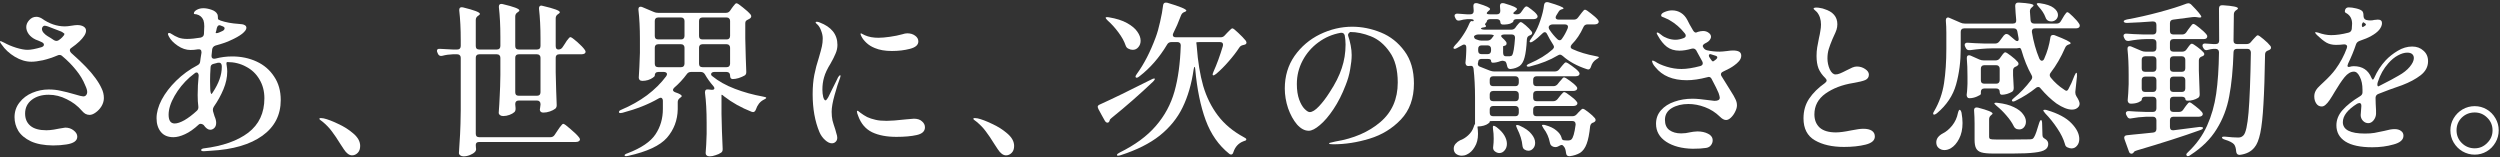 <svg width="1177" height="74" viewBox="0 0 1177 74" fill="none" xmlns="http://www.w3.org/2000/svg">
<rect x="0" y="0" width="1177" height="74" fill="#333333" stroke="none"/>
<path d="M44.861 36.679C46.157 38.441 47.141 40.074 47.815 41.577C48.541 43.028 48.904 44.557 48.904 46.164C48.904 47.46 48.541 48.73 47.815 49.974C47.09 51.166 46.182 52.151 45.094 52.928C44.057 53.705 43.072 54.094 42.139 54.094C41.466 54.094 40.792 53.913 40.118 53.55C39.496 53.135 38.952 52.643 38.485 52.073C36.568 49.844 34.209 48.056 31.41 46.708C28.663 45.309 25.838 44.609 22.936 44.609C19.67 44.609 17.001 45.412 14.928 47.019C12.854 48.626 11.818 50.777 11.818 53.472C11.818 55.908 12.647 57.826 14.306 59.225C15.964 60.625 18.478 61.325 21.847 61.325C22.832 61.325 23.998 61.221 25.346 61.014C26.694 60.755 27.523 60.599 27.834 60.547C29.492 60.236 30.451 60.081 30.71 60.081C32.266 60.081 33.587 60.521 34.676 61.403C35.816 62.284 36.386 63.268 36.386 64.357C36.386 66.275 34.676 67.493 31.255 68.011C29.337 68.322 27.238 68.478 24.957 68.478C20.707 68.426 17.234 67.778 14.539 66.534C11.844 65.238 9.874 63.605 8.63 61.636C7.438 59.614 6.842 57.463 6.842 55.183C6.842 52.539 7.619 50.233 9.174 48.263C10.729 46.242 12.751 44.713 15.239 43.676C17.727 42.639 20.292 42.121 22.936 42.121C24.957 42.121 26.849 42.328 28.611 42.743C30.425 43.106 32.577 43.65 35.064 44.376C37.293 45.05 38.667 45.386 39.185 45.386C39.755 45.386 40.196 45.205 40.507 44.842C40.87 44.428 41.051 43.909 41.051 43.287C41.051 42.51 40.74 41.473 40.118 40.177C39.133 37.689 37.682 35.279 35.764 32.947C33.846 30.562 31.695 28.385 29.311 26.416C28.948 26.053 28.508 25.872 27.989 25.872C27.678 25.872 27.367 25.949 27.056 26.105C24.724 27.09 22.443 27.841 20.215 28.36C18.038 28.826 16.223 29.059 14.772 29.059C12.181 29.059 9.589 28.282 6.997 26.727C4.406 25.172 2.332 23.254 0.777 20.974C0.259 20.352 0 19.911 0 19.652C0 19.444 0.13 19.341 0.389 19.341C0.492 19.341 0.7 19.444 1.011 19.652C1.374 19.807 1.71 19.963 2.021 20.118C3.576 20.999 5.416 21.777 7.542 22.451C9.719 23.125 11.533 23.461 12.984 23.461C14.539 23.461 16.716 23.047 19.515 22.217C20.292 21.958 20.681 21.57 20.681 21.051C20.681 20.585 20.37 20.196 19.748 19.885C18.66 19.367 17.675 18.952 16.794 18.641C15.446 18.019 14.357 17.164 13.528 16.075C12.751 14.987 12.362 13.873 12.362 12.732C12.362 11.592 12.828 10.503 13.761 9.467C14.694 8.43 15.809 7.912 17.105 7.912C17.934 7.912 18.789 8.171 19.67 8.689C23.143 11.177 26.771 12.421 30.555 12.421C31.332 12.421 32.343 12.318 33.587 12.11C34.831 11.903 35.764 11.799 36.386 11.799C37.578 11.799 38.563 12.032 39.341 12.499C40.118 12.965 40.507 13.613 40.507 14.443C40.507 15.168 40.222 15.972 39.651 16.853C39.081 17.734 38.33 18.615 37.397 19.496C36.36 20.481 35.064 21.518 33.509 22.606C33.095 22.865 32.888 23.202 32.888 23.617C32.888 24.187 33.276 24.783 34.054 25.405C39.03 29.811 42.632 33.569 44.861 36.679ZM22.392 17.008C23.48 17.63 24.465 18.252 25.346 18.874C25.761 19.133 26.175 19.263 26.59 19.263C26.901 19.263 27.238 19.159 27.601 18.952C28.223 18.537 28.767 18.097 29.233 17.63C29.959 16.905 30.322 16.36 30.322 15.998V15.92C30.322 15.816 30.14 15.661 29.777 15.453C29.466 15.194 29.13 14.987 28.767 14.831C28.456 14.728 27.238 14.261 25.113 13.432C23.039 12.551 21.692 12.11 21.07 12.11C20.655 12.11 20.318 12.292 20.059 12.654C19.852 12.965 19.748 13.276 19.748 13.587C19.748 14.261 20.033 14.909 20.603 15.531C21.173 16.153 21.77 16.645 22.392 17.008Z" fill="white"/>
<path d="M109.314 26.571C113.512 26.571 117.348 27.375 120.821 28.982C124.293 30.588 127.04 32.947 129.062 36.057C131.135 39.115 132.172 42.795 132.172 47.097C132.172 54.146 129.295 59.744 123.542 63.89C117.788 68.037 109.729 70.395 99.362 70.966L95.941 71.199C95.112 71.199 94.697 71.017 94.697 70.654C94.697 70.292 95.06 70.032 95.786 69.877C104.753 68.789 111.776 66.326 116.855 62.491C121.935 58.604 124.475 53.187 124.475 46.242C124.475 42.924 123.697 39.97 122.142 37.378C120.639 34.787 118.54 32.791 115.845 31.392C113.201 29.94 110.247 29.215 106.981 29.215C106.722 29.215 106.593 29.474 106.593 29.992L106.748 31.003C106.904 31.936 106.981 32.843 106.981 33.724C106.981 36.419 106.385 39.192 105.193 42.043C104.001 44.894 102.498 47.615 100.684 50.207C100.373 50.673 100.217 51.166 100.217 51.684C100.217 51.995 100.243 52.228 100.295 52.384L100.995 54.716C101.513 55.856 101.772 56.893 101.772 57.826C101.772 58.863 101.487 59.666 100.917 60.236C100.347 60.806 99.699 61.092 98.973 61.092C97.937 61.092 96.9 60.34 95.863 58.837C95.397 58.474 94.93 58.293 94.464 58.293C94.101 58.293 93.816 58.396 93.609 58.604C91.328 60.729 89.151 62.258 87.078 63.191C85.056 64.124 83.242 64.59 81.635 64.59C79.044 64.59 77.074 63.761 75.727 62.102C74.379 60.444 73.705 58.293 73.705 55.649C73.705 52.954 74.509 50.051 76.115 46.941C77.774 43.831 80.055 40.851 82.957 38C85.912 35.098 89.229 32.688 92.909 30.77C93.738 30.355 94.179 29.759 94.231 28.982L94.464 27.271L94.853 24.861V24.55C94.853 23.513 94.283 23.073 93.142 23.228C91.95 23.436 90.81 23.539 89.721 23.539C87.648 23.539 85.627 22.865 83.657 21.518C81.687 20.17 80.314 18.745 79.536 17.241C79.225 16.62 79.07 16.231 79.07 16.075C79.07 15.713 79.251 15.531 79.614 15.531C79.925 15.531 80.184 15.609 80.392 15.764C81.739 16.645 82.957 17.293 84.046 17.708C85.186 18.123 86.534 18.33 88.089 18.33C89.851 18.33 91.976 18.123 94.464 17.708C95.449 17.449 95.967 16.879 96.019 15.998C96.123 14.339 96.174 13.121 96.174 12.343C96.174 11.255 96.045 10.322 95.786 9.544C95.164 8.041 94.075 7.108 92.52 6.746C92.313 6.694 92.106 6.668 91.898 6.668C91.743 6.668 91.587 6.642 91.432 6.59C91.328 6.486 91.276 6.383 91.276 6.279C91.276 5.709 91.717 5.165 92.598 4.646C93.531 4.128 94.568 3.869 95.708 3.869C96.9 3.869 98.17 4.102 99.518 4.569C100.917 5.035 101.85 5.735 102.317 6.668C102.524 7.031 102.628 7.808 102.628 9C102.628 9.104 103.042 9.337 103.872 9.7C106.308 10.529 109.158 11.048 112.424 11.255C113.72 11.307 114.627 11.488 115.145 11.799C115.715 12.058 116 12.499 116 13.121C116 13.898 115.326 14.831 113.979 15.92C112.631 16.956 110.843 17.967 108.614 18.952C107.111 19.73 104.727 20.559 101.461 21.44C100.58 21.751 100.062 22.321 99.906 23.15L99.595 26.105V26.416C99.595 27.245 100.01 27.66 100.839 27.66C101.098 27.66 101.306 27.634 101.461 27.582C104.001 26.908 106.619 26.571 109.314 26.571ZM101.539 15.376C101.539 15.531 101.643 15.609 101.85 15.609C102.265 15.609 102.705 15.505 103.172 15.298C104.105 14.883 104.675 14.624 104.882 14.52C105.452 14.209 105.737 13.795 105.737 13.276C105.737 12.914 105.401 12.603 104.727 12.343L104.105 12.11C103.794 11.955 103.535 11.877 103.327 11.877C102.757 11.877 102.342 12.318 102.083 13.199C101.928 14.08 101.746 14.805 101.539 15.376ZM104.416 31.003C104.312 29.863 103.716 29.37 102.628 29.526C101.384 29.837 100.684 30.018 100.528 30.07C99.595 30.277 99.129 30.848 99.129 31.78C98.973 33.957 98.896 36.083 98.896 38.156C98.896 39.763 98.921 40.955 98.973 41.732C98.973 42.458 99.051 43.106 99.207 43.676C99.414 44.194 99.569 44.376 99.673 44.22L100.217 43.443C103.016 39.192 104.416 35.253 104.416 31.625V31.003ZM82.257 58.137C83.45 58.137 84.979 57.619 86.845 56.582C88.711 55.494 90.628 54.042 92.598 52.228C93.22 51.71 93.479 51.01 93.376 50.129C93.168 48.626 93.064 46.838 93.064 44.764C93.064 41.654 93.22 38.622 93.531 35.668V35.512C93.531 35.098 93.427 34.761 93.22 34.502C93.064 34.242 92.857 34.113 92.598 34.113C92.235 34.113 91.924 34.242 91.665 34.502C90.888 35.072 90.11 35.694 89.333 36.368C86.43 38.959 84.046 41.888 82.18 45.153C80.314 48.419 79.381 51.373 79.381 54.016C79.381 56.764 80.34 58.137 82.257 58.137Z" fill="white"/>
<path d="M160.239 67.778C158.736 65.342 157.388 63.346 156.196 61.791C155.004 60.184 153.553 58.681 151.842 57.282C151.583 57.075 151.272 56.841 150.909 56.582C150.546 56.323 150.365 56.116 150.365 55.96C150.365 55.701 150.572 55.571 150.987 55.571C151.194 55.571 151.661 55.623 152.386 55.727C154.2 56.142 156.455 56.997 159.15 58.293C161.898 59.536 164.308 61.066 166.381 62.88C168.506 64.694 169.569 66.638 169.569 68.711C169.569 70.11 169.18 71.199 168.402 71.976C167.625 72.754 166.744 73.142 165.759 73.142C164.411 73.142 163.116 72.184 161.872 70.266L160.239 67.778Z" fill="white"/>
<path d="M259.135 64.59C259.964 64.59 260.612 64.253 261.078 63.579L262.478 61.48C262.789 61.066 263.126 60.573 263.488 60.003C263.903 59.433 264.24 59.018 264.499 58.759C264.758 58.448 264.992 58.293 265.199 58.293C265.614 58.293 266.754 59.122 268.62 60.781C270.538 62.387 271.885 63.709 272.663 64.746C272.922 65.109 273.051 65.419 273.051 65.679C273.051 65.938 272.896 66.197 272.585 66.456C272.222 66.715 271.73 66.845 271.108 66.845H225.625C224.537 66.845 223.992 67.311 223.992 68.244C224.044 68.607 224.07 69.022 224.07 69.488L224.148 70.188C224.148 70.706 223.966 71.147 223.604 71.51C223.085 72.08 222.308 72.572 221.271 72.987C220.235 73.402 219.224 73.609 218.239 73.609C217.617 73.609 217.099 73.453 216.684 73.142C216.269 72.832 216.062 72.469 216.062 72.054C216.269 68.996 216.451 66.041 216.606 63.191C216.762 60.288 216.865 56.504 216.917 51.84V27.193C216.917 26.675 216.762 26.286 216.451 26.027C216.192 25.716 215.803 25.561 215.285 25.561H213.185C211.475 25.612 209.842 25.846 208.287 26.26C208.132 26.312 207.924 26.338 207.665 26.338C206.991 26.338 206.499 26.001 206.188 25.327L205.955 24.783C205.799 24.472 205.722 24.187 205.722 23.928C205.722 23.202 206.214 22.891 207.199 22.995C208.546 23.099 210.516 23.202 213.108 23.306H215.285C215.803 23.306 216.192 23.176 216.451 22.917C216.762 22.606 216.917 22.192 216.917 21.673V18.874C216.917 13.691 216.684 9.052 216.218 4.957V4.646C216.218 3.817 216.606 3.402 217.384 3.402C217.643 3.402 217.85 3.428 218.006 3.48C223.293 4.776 225.936 5.787 225.936 6.512C225.936 6.771 225.729 7.031 225.314 7.29L225.081 7.445C224.355 7.912 223.992 8.56 223.992 9.389V21.673C223.992 22.192 224.122 22.606 224.381 22.917C224.692 23.176 225.107 23.306 225.625 23.306H233.944C234.462 23.306 234.851 23.176 235.11 22.917C235.421 22.606 235.577 22.192 235.577 21.673V17.319C235.577 12.136 235.344 7.497 234.877 3.402V3.091C234.877 2.262 235.266 1.847 236.043 1.847C236.302 1.847 236.51 1.873 236.665 1.925C241.9 3.169 244.518 4.154 244.518 4.88C244.518 5.139 244.311 5.398 243.896 5.657L243.663 5.813C242.937 6.279 242.574 6.927 242.574 7.756V21.673C242.574 22.192 242.704 22.606 242.963 22.917C243.274 23.176 243.689 23.306 244.207 23.306H252.837C253.355 23.306 253.744 23.176 254.003 22.917C254.314 22.606 254.47 22.192 254.47 21.673V18.174C254.47 12.94 254.236 8.275 253.77 4.18V3.869C253.77 3.506 253.848 3.221 254.003 3.014C254.21 2.754 254.496 2.625 254.858 2.625C255.014 2.625 255.247 2.677 255.558 2.78C260.897 4.024 263.566 5.009 263.566 5.735C263.566 5.994 263.359 6.253 262.944 6.512L262.711 6.668C261.985 7.134 261.622 7.782 261.622 8.611V21.673C261.622 22.192 261.726 22.606 261.933 22.917C262.193 23.176 262.504 23.306 262.866 23.306C263.696 23.306 264.344 22.969 264.81 22.295L266.054 20.429C266.21 20.17 266.469 19.755 266.832 19.185C267.246 18.615 267.583 18.2 267.842 17.941C268.101 17.63 268.335 17.475 268.542 17.475C268.957 17.475 270.019 18.226 271.73 19.73C273.44 21.233 274.632 22.477 275.306 23.461C275.565 23.824 275.695 24.135 275.695 24.394C275.695 24.654 275.565 24.913 275.306 25.172C274.891 25.431 274.373 25.561 273.751 25.561H263.255C262.737 25.561 262.322 25.716 262.011 26.027C261.752 26.286 261.622 26.675 261.622 27.193V33.957C261.778 40.696 261.933 45.775 262.089 49.196V49.663C262.089 50.233 261.882 50.725 261.467 51.14C260.793 51.658 259.938 52.099 258.901 52.461C257.865 52.824 256.854 53.006 255.869 53.006C255.143 53.006 254.651 52.798 254.392 52.384C254.236 52.124 254.159 51.865 254.159 51.606C254.159 51.399 254.21 51.036 254.314 50.518L254.47 49.274V48.963C254.47 48.444 254.314 48.056 254.003 47.797C253.744 47.486 253.355 47.33 252.837 47.33H244.207C243.689 47.33 243.274 47.486 242.963 47.797C242.704 48.056 242.574 48.444 242.574 48.963V49.041C242.678 50.285 242.73 50.881 242.73 50.829V51.295C242.73 51.917 242.548 52.41 242.185 52.772C241.615 53.291 240.838 53.731 239.853 54.094C238.868 54.457 237.883 54.638 236.899 54.638C236.277 54.638 235.758 54.483 235.344 54.172C234.981 53.861 234.799 53.498 234.799 53.083C235.007 50.388 235.162 47.745 235.266 45.153C235.421 42.562 235.525 39.27 235.577 35.279V27.193C235.577 26.675 235.421 26.286 235.11 26.027C234.851 25.716 234.462 25.561 233.944 25.561H225.625C225.107 25.561 224.692 25.716 224.381 26.027C224.122 26.286 223.992 26.675 223.992 27.193V62.958C223.992 63.476 224.122 63.89 224.381 64.201C224.692 64.461 225.107 64.59 225.625 64.59H259.135ZM242.574 43.443C242.574 43.961 242.704 44.376 242.963 44.687C243.274 44.946 243.689 45.075 244.207 45.075H252.837C253.355 45.075 253.744 44.946 254.003 44.687C254.314 44.376 254.47 43.961 254.47 43.443V27.193C254.47 26.675 254.314 26.286 254.003 26.027C253.744 25.716 253.355 25.561 252.837 25.561H244.207C243.689 25.561 243.274 25.716 242.963 26.027C242.704 26.286 242.574 26.675 242.574 27.193V43.443Z" fill="white"/>
<path d="M341.781 6.046C342.61 6.046 343.258 5.709 343.724 5.035L344.58 3.791C344.735 3.584 344.968 3.273 345.279 2.858C345.642 2.392 345.927 2.055 346.135 1.847C346.342 1.64 346.549 1.536 346.757 1.536C347.171 1.536 348.156 2.184 349.711 3.48C351.318 4.724 352.536 5.838 353.365 6.823C353.573 7.082 353.676 7.368 353.676 7.679C353.676 8.093 353.443 8.456 352.977 8.767L352.277 9.156C351.81 9.363 351.447 9.596 351.188 9.855C350.981 10.115 350.877 10.477 350.877 10.944V18.097C351.033 25.042 351.188 30.226 351.344 33.646V34.035C351.344 34.761 351.059 35.279 350.489 35.59C349.763 36.005 348.856 36.394 347.767 36.756C346.731 37.067 345.798 37.223 344.968 37.223C344.606 37.223 344.295 37.093 344.035 36.834C343.828 36.523 343.724 36.108 343.724 35.59V35.512C343.724 34.994 343.569 34.605 343.258 34.346C342.999 34.035 342.61 33.88 342.092 33.88H336.261C335.794 33.88 335.431 33.983 335.172 34.191C334.913 34.398 334.783 34.631 334.783 34.89C334.783 35.305 334.991 35.642 335.405 35.901C338.256 38.233 341.781 40.203 345.979 41.81C350.178 43.417 354.583 44.635 359.196 45.464C360.233 45.62 360.751 45.827 360.751 46.086C360.7 46.242 360.544 46.397 360.285 46.553C360.078 46.708 359.792 46.864 359.43 47.019C357.771 47.9 356.579 49.429 355.853 51.606C355.542 52.384 355.102 52.772 354.531 52.772C354.376 52.772 354.143 52.721 353.832 52.617C348.96 50.699 344.657 48.289 340.926 45.386C340.355 44.868 339.993 44.609 339.837 44.609L339.682 44.687V53.628C339.785 59.122 339.967 64.564 340.226 69.955V70.344C340.226 71.069 339.967 71.588 339.448 71.898C338.774 72.365 337.919 72.754 336.883 73.065C335.898 73.427 334.965 73.609 334.084 73.609C333.462 73.609 332.995 73.453 332.684 73.142C332.373 72.883 332.218 72.52 332.218 72.054C332.425 69.722 332.581 66.715 332.684 63.035V57.748C332.684 52.306 332.425 47.615 331.907 43.676V43.443C331.907 42.406 332.451 41.965 333.539 42.121L334.861 42.276H335.328C335.639 42.276 335.872 42.225 336.027 42.121C336.235 41.965 336.338 41.784 336.338 41.577C336.338 41.214 336.157 40.851 335.794 40.488C334.187 38.622 332.892 36.808 331.907 35.046C331.44 34.268 330.792 33.88 329.963 33.88H325.298C324.469 33.88 323.821 34.217 323.354 34.89C321.644 37.223 319.674 39.348 317.446 41.266C317.031 41.68 316.824 42.043 316.824 42.354C316.824 42.562 316.927 42.769 317.135 42.976C317.342 43.184 317.601 43.339 317.912 43.443C319.934 44.117 320.944 44.713 320.944 45.231C320.944 45.49 320.711 45.749 320.245 46.008L320.167 46.086C319.441 46.604 319.078 47.252 319.078 48.03V51.451C318.975 56.582 317.29 61.04 314.025 64.823C310.759 68.555 304.669 71.406 295.754 73.376C295.236 73.479 294.899 73.531 294.743 73.531C294.38 73.531 294.147 73.427 294.043 73.22V73.142C294.043 72.78 294.536 72.443 295.521 72.132C301.896 69.696 306.25 66.741 308.582 63.268C310.915 59.796 312.081 55.805 312.081 51.295V47.408C312.081 46.993 311.977 46.656 311.77 46.397C311.615 46.138 311.381 46.008 311.07 46.008C310.863 46.008 310.552 46.112 310.137 46.319C305.421 49.066 299.745 51.321 293.11 53.083C292.592 53.187 292.255 53.239 292.1 53.239C291.685 53.239 291.452 53.109 291.4 52.85V52.695C291.4 52.28 291.815 51.917 292.644 51.606C297.05 49.74 301.041 47.486 304.617 44.842C308.194 42.147 311.2 39.166 313.636 35.901C313.895 35.486 314.025 35.15 314.025 34.89C314.025 34.579 313.895 34.346 313.636 34.191C313.377 33.983 313.04 33.88 312.625 33.88H309.904C309.386 33.88 308.971 34.035 308.66 34.346C308.401 34.605 308.271 34.994 308.271 35.512V35.59C308.271 35.849 307.96 36.186 307.338 36.601C306.768 37.016 306.017 37.378 305.084 37.689C304.203 37.949 303.321 38.078 302.44 38.078C301.87 38.078 301.429 37.923 301.118 37.612C300.859 37.301 300.73 36.938 300.73 36.523C300.937 33.672 301.118 29.811 301.274 24.939V18.33C301.274 13.251 301.041 8.689 300.574 4.646V4.335C300.574 3.558 300.911 3.169 301.585 3.169C301.896 3.169 302.155 3.221 302.362 3.325L307.883 5.657C308.453 5.916 309.101 6.046 309.826 6.046H341.781ZM320.633 18.563C321.152 18.563 321.54 18.434 321.799 18.174C322.11 17.863 322.266 17.449 322.266 16.931V9.855C322.266 9.337 322.11 8.948 321.799 8.689C321.54 8.378 321.152 8.223 320.633 8.223H309.904C309.386 8.223 308.971 8.378 308.66 8.689C308.401 8.948 308.271 9.337 308.271 9.855V16.931C308.271 17.449 308.401 17.863 308.66 18.174C308.971 18.434 309.386 18.563 309.904 18.563H320.633ZM342.092 18.563C342.61 18.563 342.999 18.434 343.258 18.174C343.569 17.863 343.724 17.449 343.724 16.931V9.855C343.724 9.337 343.569 8.948 343.258 8.689C342.999 8.378 342.61 8.223 342.092 8.223H330.741C330.222 8.223 329.808 8.378 329.497 8.689C329.237 8.948 329.108 9.337 329.108 9.855V16.931C329.108 17.449 329.237 17.863 329.497 18.174C329.808 18.434 330.222 18.563 330.741 18.563H342.092ZM322.266 22.451C322.266 21.932 322.11 21.544 321.799 21.285C321.54 20.974 321.152 20.818 320.633 20.818H309.904C309.386 20.818 308.971 20.974 308.66 21.285C308.401 21.544 308.271 21.932 308.271 22.451V29.992C308.271 30.511 308.401 30.925 308.66 31.236C308.971 31.495 309.386 31.625 309.904 31.625H320.633C321.152 31.625 321.54 31.495 321.799 31.236C322.11 30.925 322.266 30.511 322.266 29.992V22.451ZM330.741 20.818C330.222 20.818 329.808 20.974 329.497 21.285C329.237 21.544 329.108 21.932 329.108 22.451V29.992C329.108 30.511 329.237 30.925 329.497 31.236C329.808 31.495 330.222 31.625 330.741 31.625H342.092C342.61 31.625 342.999 31.495 343.258 31.236C343.569 30.925 343.724 30.511 343.724 29.992V22.451C343.724 21.932 343.569 21.544 343.258 21.285C342.999 20.974 342.61 20.818 342.092 20.818H330.741Z" fill="white"/>
<path d="M391.617 67.467C390.633 67.467 389.57 66.948 388.43 65.912C387.289 64.875 386.408 63.631 385.786 62.18C383.661 57.1 382.599 51.166 382.599 44.376C382.599 40.955 382.858 37.923 383.376 35.279C383.894 32.636 384.62 29.889 385.553 27.038C386.227 24.757 386.693 23.021 386.952 21.829C387.212 20.637 387.341 19.393 387.341 18.097C387.341 16.956 387.108 15.79 386.641 14.598C386.227 13.354 385.657 12.369 384.931 11.644C384.309 11.125 383.998 10.762 383.998 10.555C383.998 10.348 384.179 10.244 384.542 10.244C384.957 10.244 385.397 10.348 385.864 10.555C391.462 12.68 394.261 16.205 394.261 21.129C394.261 22.528 393.976 23.876 393.406 25.172C392.887 26.468 392.11 28.023 391.073 29.837C389.518 32.325 388.482 34.528 387.963 36.445C387.445 38.208 387.186 40.125 387.186 42.199C387.186 43.443 387.315 44.609 387.574 45.697C387.885 46.734 388.248 47.252 388.663 47.252C388.818 47.252 388.974 47.149 389.129 46.941C389.337 46.734 389.492 46.527 389.596 46.319C389.751 46.06 389.881 45.853 389.985 45.697C390.555 44.609 391.151 43.391 391.773 42.043C392.447 40.696 393.043 39.503 393.561 38.467L394.572 36.368C394.986 35.746 395.297 35.435 395.505 35.435C395.66 35.435 395.738 35.538 395.738 35.746L395.505 36.679C394.727 38.648 393.872 41.318 392.939 44.687C392.006 48.004 391.54 50.647 391.54 52.617C391.54 54.068 391.669 55.416 391.928 56.66C392.239 57.852 392.68 59.277 393.25 60.936C393.302 61.195 393.457 61.765 393.717 62.647C394.028 63.528 394.183 64.253 394.183 64.823C394.183 65.653 393.924 66.301 393.406 66.767C392.939 67.234 392.343 67.467 391.617 67.467ZM419.918 24.006C416.704 24.006 414.009 23.539 411.832 22.606C410.277 21.984 408.955 21.155 407.867 20.118C406.778 19.082 406.001 18.071 405.534 17.086C405.275 16.568 405.146 16.205 405.146 15.998C405.146 15.79 405.223 15.687 405.379 15.687C405.482 15.687 405.742 15.816 406.156 16.075C406.571 16.283 406.934 16.464 407.245 16.62C409.007 17.397 411.106 17.786 413.542 17.786C414.994 17.786 416.808 17.63 418.985 17.319C421.162 17.008 423.079 16.62 424.738 16.153C425.671 15.842 426.474 15.687 427.148 15.687C428.6 15.687 429.818 16.049 430.802 16.775C431.839 17.501 432.357 18.408 432.357 19.496C432.357 21.155 431.036 22.321 428.392 22.995C425.801 23.669 422.976 24.006 419.918 24.006ZM422.017 64.435C417.456 64.435 413.646 63.709 410.588 62.258C407.53 60.755 405.353 58.215 404.057 54.638C403.642 53.654 403.435 52.928 403.435 52.461C403.435 52.254 403.539 52.151 403.746 52.151C403.902 52.151 404.109 52.28 404.368 52.539C404.627 52.746 404.86 52.928 405.068 53.083C406.104 53.861 407.167 54.535 408.255 55.105C409.344 55.623 410.692 56.064 412.298 56.427C413.594 56.738 415.33 56.893 417.507 56.893C419.373 56.893 422.406 56.66 426.604 56.193C428.885 55.986 430.103 55.882 430.258 55.882C431.917 55.882 433.187 56.297 434.068 57.126C435.001 57.904 435.467 58.837 435.467 59.925C435.467 61.791 434.171 63.009 431.58 63.579C429.04 64.15 425.852 64.435 422.017 64.435Z" fill="white"/>
<path d="M468.122 67.778C466.618 65.342 465.271 63.346 464.079 61.791C462.886 60.184 461.435 58.681 459.725 57.282C459.466 57.075 459.155 56.841 458.792 56.582C458.429 56.323 458.247 56.116 458.247 55.96C458.247 55.701 458.455 55.571 458.87 55.571C459.077 55.571 459.543 55.623 460.269 55.727C462.083 56.142 464.338 56.997 467.033 58.293C469.78 59.536 472.19 61.066 474.264 62.88C476.389 64.694 477.451 66.638 477.451 68.711C477.451 70.11 477.063 71.199 476.285 71.976C475.508 72.754 474.626 73.142 473.642 73.142C472.294 73.142 470.998 72.184 469.754 70.266L468.122 67.778Z" fill="white"/>
<path d="M574.714 17.552C575.492 17.552 576.14 17.241 576.658 16.62L577.746 15.453C577.954 15.246 578.342 14.857 578.913 14.287C579.483 13.665 579.923 13.354 580.234 13.354C580.597 13.354 581.504 14.054 582.956 15.453C584.459 16.853 585.651 18.097 586.532 19.185C586.739 19.6 586.843 19.885 586.843 20.041C586.843 20.559 586.532 20.896 585.91 21.051L585.288 21.207C584.459 21.362 583.837 21.777 583.422 22.451C582.074 24.524 580.416 26.675 578.446 28.904C576.528 31.133 574.559 33.102 572.537 34.813C571.812 35.383 571.319 35.59 571.06 35.435C570.956 35.331 570.905 35.201 570.905 35.046C570.905 34.839 571.034 34.424 571.293 33.802C572.9 30.226 574.377 26.183 575.725 21.673C575.777 21.518 575.803 21.31 575.803 21.051C575.803 20.222 575.31 19.807 574.325 19.807H564.84C563.752 19.807 563.207 19.885 563.207 20.041L563.363 21.129L563.441 21.984C563.959 29.033 564.97 35.201 566.473 40.488C568.028 45.723 570.334 50.362 573.392 54.405C576.451 58.448 580.519 61.843 585.599 64.59C586.376 64.953 586.765 65.29 586.765 65.601C586.765 65.808 586.661 65.99 586.454 66.145C586.299 66.249 585.936 66.378 585.366 66.534C583.085 67.415 581.53 69.1 580.701 71.588C580.493 72.365 580.131 72.754 579.612 72.754C579.249 72.754 578.938 72.624 578.679 72.365C573.755 68.426 570.075 63.165 567.639 56.582C565.203 49.948 563.57 41.991 562.741 32.713C562.689 31.884 562.56 31.47 562.352 31.47C562.249 31.47 562.119 31.884 561.964 32.713C560.979 39.555 559.242 45.516 556.754 50.596C554.318 55.623 550.742 60.029 546.025 63.813C541.308 67.545 535.166 70.629 527.599 73.065C527.08 73.22 526.666 73.298 526.355 73.298C526.096 73.35 525.94 73.272 525.888 73.065V72.909C525.888 72.598 526.303 72.235 527.132 71.821C534.389 68.244 540.064 64.072 544.159 59.303C548.306 54.535 551.234 49.118 552.945 43.054C554.655 36.99 555.64 29.785 555.899 21.44V21.285C555.899 20.818 555.744 20.455 555.433 20.196C555.173 19.937 554.811 19.807 554.344 19.807H551.545C550.612 19.807 549.938 20.17 549.524 20.896C545.844 27.064 541.464 32.091 536.384 35.979C535.607 36.601 535.063 36.756 534.752 36.445C534.648 36.342 534.596 36.212 534.596 36.057C534.596 35.797 534.803 35.383 535.218 34.813C538.587 30.2 541.542 24.472 544.081 17.63C544.859 15.557 545.559 13.095 546.181 10.244C546.854 7.342 547.321 4.776 547.58 2.547C547.684 1.666 548.124 1.225 548.902 1.225C549.213 1.225 549.446 1.251 549.602 1.303C555.562 3.065 558.543 4.309 558.543 5.035C558.543 5.191 558.309 5.372 557.843 5.579L557.454 5.735C556.78 5.994 556.288 6.538 555.977 7.368C554.837 10.426 553.644 13.173 552.4 15.609C552.245 15.92 552.167 16.205 552.167 16.464C552.167 17.19 552.66 17.552 553.644 17.552H574.714ZM521.457 9.622C520.835 9 520.524 8.586 520.524 8.378C520.524 8.067 521.042 7.99 522.079 8.145C525.551 8.715 528.402 9.622 530.631 10.866C532.86 12.11 534.467 13.458 535.451 14.909C536.488 16.36 537.006 17.786 537.006 19.185C537.006 20.377 536.643 21.388 535.918 22.217C535.244 23.047 534.363 23.461 533.274 23.461C532.601 23.461 531.927 23.28 531.253 22.917C530.631 22.658 530.19 22.14 529.931 21.362C529.257 19.393 528.143 17.371 526.588 15.298C525.033 13.173 523.323 11.281 521.457 9.622ZM517.103 51.295C516.896 50.777 516.792 50.466 516.792 50.362C516.792 49.844 517.129 49.455 517.803 49.196C523.66 46.553 531.719 42.639 541.982 37.456C542.449 37.197 542.837 37.041 543.148 36.99C543.459 36.938 543.641 36.964 543.693 37.067V37.145C543.693 37.456 543.434 37.871 542.915 38.389C536.644 44.35 530.164 50.025 523.478 55.416C522.856 55.882 522.519 56.271 522.467 56.582L522.312 57.049C522.105 57.515 521.794 57.748 521.379 57.748C520.912 57.748 520.498 57.437 520.135 56.815L518.658 54.172L517.103 51.295Z" fill="white"/>
<path d="M636.602 12.577C641.163 12.577 645.672 13.484 650.13 15.298C654.587 17.112 658.293 20.041 661.248 24.083C664.202 28.075 665.68 33.154 665.68 39.322C665.68 46.319 663.632 51.969 659.537 56.271C655.495 60.521 650.57 63.528 644.765 65.29C639.012 67.052 633.31 67.933 627.661 67.933C626.365 67.933 625.717 67.804 625.717 67.545C625.717 67.337 626.183 67.156 627.116 67C628.049 66.793 628.594 66.663 628.749 66.612C637.301 65.212 644.325 62.18 649.819 57.515C655.313 52.85 658.06 46.63 658.06 38.855C658.06 32.791 656.79 27.997 654.251 24.472C651.763 20.896 648.808 18.434 645.387 17.086C641.966 15.738 638.727 15.065 635.669 15.065C634.788 15.635 634.477 16.257 634.736 16.931C635.202 18.278 635.591 19.755 635.902 21.362C636.213 22.969 636.368 24.472 636.368 25.872C636.368 27.789 636.135 30.018 635.669 32.558C635.254 35.098 634.528 37.638 633.492 40.177C631.885 44.376 629.993 48.108 627.816 51.373C625.639 54.638 623.488 57.152 621.363 58.914C619.29 60.677 617.553 61.558 616.154 61.558C614.236 61.558 612.396 60.573 610.634 58.604C608.923 56.582 607.524 54.042 606.435 50.984C605.399 47.874 604.88 44.764 604.88 41.654C604.88 35.849 606.41 30.744 609.468 26.338C612.578 21.932 616.569 18.537 621.441 16.153C626.365 13.769 631.419 12.577 636.602 12.577ZM633.492 20.974C633.492 19.522 633.362 18.097 633.103 16.697C632.844 15.713 632.196 15.298 631.159 15.453C627.324 16.127 623.825 17.63 620.663 19.963C617.553 22.243 615.091 25.094 613.277 28.515C611.463 31.936 610.556 35.616 610.556 39.555C610.556 42.406 610.919 44.842 611.645 46.864C612.37 48.833 613.225 50.31 614.21 51.295C615.195 52.28 615.998 52.772 616.62 52.772C617.813 52.772 619.264 51.865 620.974 50.051C622.685 48.237 624.343 46.06 625.95 43.52C628.646 39.426 630.563 35.616 631.704 32.091C632.896 28.567 633.492 24.861 633.492 20.974Z" fill="white"/>
<path d="M740.007 20.896C739.644 21.362 739.463 21.751 739.463 22.062C739.463 22.528 739.774 22.891 740.396 23.15C743.454 24.55 747.056 25.638 751.202 26.416C752.291 26.571 752.809 26.779 752.757 27.038C752.706 27.193 752.291 27.504 751.513 27.971C750.321 28.696 749.492 29.837 749.026 31.392C748.766 32.273 748.326 32.713 747.704 32.713L747.082 32.558C742.469 31.055 738.685 28.982 735.731 26.338C735.212 25.923 734.798 25.716 734.487 25.716C734.176 25.716 733.813 25.846 733.398 26.105C729.77 28.282 725.468 29.992 720.492 31.236C720.233 31.34 719.922 31.392 719.559 31.392C719.144 31.392 718.885 31.288 718.781 31.081V30.925C718.781 30.77 718.885 30.614 719.092 30.459C719.352 30.251 719.689 30.07 720.103 29.915C724.457 28.049 728.059 25.846 730.91 23.306C731.377 22.891 731.61 22.477 731.61 22.062C731.61 21.803 731.48 21.466 731.221 21.051C729.977 19.082 729.044 17.449 728.422 16.153C728.111 15.479 727.723 15.142 727.256 15.142C726.945 15.142 726.608 15.324 726.245 15.687C724.639 17.293 723.161 18.537 721.814 19.419C721.036 19.937 720.518 20.066 720.259 19.807C720.155 19.704 720.103 19.626 720.103 19.574C720.103 19.315 720.362 18.848 720.881 18.174L722.28 16.075C723.42 14.209 724.405 12.007 725.235 9.467C726.116 6.927 726.686 4.543 726.945 2.314C727.101 1.433 727.567 0.992 728.345 0.992C728.604 0.992 728.811 1.018 728.966 1.07C733.735 2.469 736.119 3.428 736.119 3.947C736.119 4.102 735.912 4.232 735.497 4.335C734.668 4.491 734.072 4.931 733.709 5.657C733.295 6.383 732.958 6.927 732.698 7.29C732.491 7.704 732.387 7.99 732.387 8.145C732.387 8.871 732.88 9.233 733.865 9.233H741.017C741.847 9.233 742.495 8.897 742.961 8.223L743.972 6.901C744.179 6.642 744.438 6.305 744.749 5.89C745.112 5.424 745.397 5.087 745.605 4.88C745.812 4.672 746.019 4.569 746.227 4.569C746.641 4.569 747.574 5.165 749.026 6.357C750.529 7.497 751.617 8.482 752.291 9.311C752.55 9.674 752.68 9.985 752.68 10.244C752.68 10.555 752.524 10.84 752.213 11.099C751.799 11.359 751.306 11.488 750.736 11.488H747.393C746.46 11.488 745.812 11.929 745.449 12.81C743.998 16.023 742.184 18.719 740.007 20.896ZM745.216 51.218C745.631 51.218 746.512 51.762 747.859 52.85C749.207 53.887 750.218 54.82 750.891 55.649C751.099 55.908 751.202 56.193 751.202 56.504C751.202 56.919 750.969 57.256 750.503 57.515L750.192 57.671C749.311 57.878 748.792 58.474 748.637 59.459C748.274 63.035 747.73 65.782 747.004 67.7C746.278 69.67 745.242 71.095 743.894 71.976C742.443 72.805 740.81 73.324 738.996 73.531H738.763C737.882 73.531 737.389 73.013 737.286 71.976C737.13 70.577 736.819 69.618 736.353 69.1L735.964 68.633C735.756 68.374 735.497 68.244 735.186 68.244C734.927 68.244 734.435 68.452 733.709 68.866C733.295 69.126 732.828 69.255 732.31 69.255C731.74 69.255 731.247 69.126 730.832 68.866C730.47 68.659 730.21 68.426 730.055 68.167C729.899 67.907 729.77 67.545 729.666 67.078C729.2 64.642 728.215 62.439 726.712 60.469C726.09 59.485 725.857 58.941 726.012 58.837C726.064 58.785 726.219 58.759 726.479 58.759C726.893 58.759 727.256 58.811 727.567 58.914C729.796 59.536 731.506 60.366 732.698 61.403C733.942 62.387 734.746 63.45 735.109 64.59C735.212 65.109 735.368 65.497 735.575 65.756C735.834 65.964 736.171 66.067 736.586 66.067C736.949 66.119 737.389 66.145 737.908 66.145C738.841 66.145 739.463 65.99 739.773 65.679C740.603 65.005 741.277 62.698 741.795 58.759V58.526C741.795 57.489 741.277 56.971 740.24 56.971H702.999C701.91 56.971 701.366 57.023 701.366 57.126V57.36C701.366 57.567 701.107 57.852 700.588 58.215C700.122 58.578 699.448 58.889 698.567 59.148C697.686 59.407 696.727 59.536 695.69 59.536C695.69 59.588 695.664 59.64 695.613 59.692C695.613 59.744 695.613 59.796 695.613 59.847L695.768 61.247L695.846 63.035C695.846 65.471 695.327 67.519 694.291 69.177C693.306 70.888 692.062 72.08 690.559 72.754C689.833 73.117 689.056 73.298 688.227 73.298C687.19 73.298 686.283 73.013 685.505 72.443C684.78 71.873 684.417 71.043 684.417 69.955C684.417 69.126 684.702 68.374 685.272 67.7C685.842 67.026 686.542 66.482 687.371 66.067C688.719 65.601 689.989 64.823 691.181 63.735C692.425 62.595 693.28 61.325 693.747 59.925C694.058 58.992 694.239 58.526 694.291 58.526H694.446V46.008C694.446 40.981 694.213 36.419 693.747 32.325C693.591 31.444 693.228 31.003 692.658 31.003L691.181 31.081C690.766 31.081 690.455 30.925 690.248 30.614C690.041 30.303 689.937 29.94 689.937 29.526C690.092 28.23 690.196 26.934 690.248 25.638C690.248 24.861 690.274 24.239 690.326 23.772V22.373C690.326 21.44 689.989 20.974 689.315 20.974C688.952 20.974 688.641 21.077 688.382 21.285C687.345 21.906 686.542 22.347 685.972 22.606C685.142 23.073 684.598 23.125 684.339 22.762C684.287 22.71 684.261 22.632 684.261 22.528C684.261 22.321 684.546 21.881 685.117 21.207C686.412 19.911 687.63 18.382 688.771 16.62C689.963 14.857 690.948 13.043 691.725 11.177C692.14 10.192 692.58 9.778 693.047 9.933L693.358 10.011C693.669 10.011 693.824 9.855 693.824 9.544C693.824 9.389 693.669 9.259 693.358 9.156C693.099 9.052 692.71 9 692.192 9H690.87C689.522 9.104 688.356 9.311 687.371 9.622C687.216 9.674 686.983 9.7 686.672 9.7C686.05 9.7 685.583 9.363 685.272 8.689L685.039 8.223C684.883 7.912 684.806 7.627 684.806 7.368C684.806 7.057 684.935 6.823 685.194 6.668C685.453 6.46 685.842 6.383 686.361 6.435C687.294 6.538 688.745 6.642 690.714 6.746H692.192C693.28 6.746 693.824 6.201 693.824 5.113C693.824 4.595 693.772 3.869 693.669 2.936V2.78C693.669 1.899 694.084 1.459 694.913 1.459C695.224 1.459 695.457 1.485 695.613 1.536C697.841 2.21 699.37 2.754 700.2 3.169C701.081 3.584 701.521 3.947 701.521 4.258C701.521 4.465 701.366 4.698 701.055 4.957L700.899 5.035C700.277 5.553 699.966 5.968 699.966 6.279C699.966 6.59 700.511 6.746 701.599 6.746H704.709C705.798 6.746 706.342 6.201 706.342 5.113C706.342 4.595 706.29 3.869 706.186 2.936V2.78C706.186 1.899 706.601 1.459 707.43 1.459C707.741 1.459 707.975 1.485 708.13 1.536C710.411 2.21 711.991 2.754 712.873 3.169C713.754 3.584 714.194 3.947 714.194 4.258C714.194 4.465 714.013 4.698 713.65 4.957L713.495 5.113C712.821 5.579 712.484 5.968 712.484 6.279C712.484 6.59 713.002 6.746 714.039 6.746H714.272C715.101 6.746 715.749 6.383 716.216 5.657L716.76 4.88C716.864 4.724 717.045 4.465 717.304 4.102C717.563 3.739 717.797 3.48 718.004 3.325C718.211 3.117 718.419 3.014 718.626 3.014C719.041 3.014 719.818 3.48 720.958 4.413C722.151 5.294 723.006 6.098 723.524 6.823C723.783 7.186 723.913 7.497 723.913 7.756C723.913 8.067 723.757 8.352 723.446 8.611C723.084 8.871 722.643 9 722.125 9H714.117C713.598 9 713.184 9.104 712.873 9.311C712.613 9.467 712.484 9.7 712.484 10.011C712.484 10.322 712.069 10.659 711.24 11.022C710.411 11.384 709.193 11.566 707.586 11.566C707.223 11.566 706.912 11.462 706.653 11.255C706.445 10.996 706.342 10.659 706.342 10.244C706.342 9.881 706.186 9.596 705.875 9.389C705.616 9.13 705.227 9 704.709 9H701.599C701.081 9 700.666 9.13 700.355 9.389C700.096 9.596 699.966 9.881 699.966 10.244C699.966 10.296 699.915 10.374 699.811 10.477C699.707 10.633 699.552 10.814 699.344 11.022C699.189 11.229 699.111 11.384 699.111 11.488C699.163 11.592 699.267 11.721 699.422 11.877C699.578 12.084 699.63 12.266 699.578 12.421C699.578 12.577 699.474 12.68 699.267 12.732L698.956 12.81C698.023 12.914 697.453 13.095 697.245 13.354V13.432C697.245 13.587 697.427 13.717 697.789 13.821C698.204 13.924 698.697 13.976 699.267 13.976H711.473C712.354 13.976 713.028 13.639 713.495 12.965L714.039 12.188C714.246 11.981 714.531 11.644 714.894 11.177C715.309 10.659 715.672 10.4 715.983 10.4C716.345 10.4 717.123 10.918 718.315 11.955C719.507 12.991 720.414 13.924 721.036 14.754C721.244 14.961 721.347 15.22 721.347 15.531C721.347 15.946 721.088 16.283 720.57 16.542L720.336 16.62C719.87 16.775 719.507 17.008 719.248 17.319C719.041 17.578 718.911 17.967 718.859 18.485C718.652 22.321 718.289 25.172 717.771 27.038C717.304 28.852 716.553 30.174 715.516 31.003C714.324 31.832 712.899 32.325 711.24 32.48H711.007C710.177 32.48 709.685 31.962 709.529 30.925C709.374 30.044 709.115 29.396 708.752 28.982L708.674 28.904C708.571 28.852 708.389 28.8 708.13 28.748C707.871 28.645 707.586 28.593 707.275 28.593C707.067 28.593 706.808 28.645 706.497 28.748C705.15 29.267 703.932 29.526 702.843 29.526C702.273 29.526 701.988 29.215 701.988 28.593C701.988 28.023 701.444 27.738 700.355 27.738H697.556C696.468 27.738 695.924 28.256 695.924 29.293C695.82 29.552 695.768 29.811 695.768 30.07C695.768 30.64 696.027 31.055 696.546 31.314L701.444 33.258C702.221 33.517 702.869 33.646 703.387 33.646H731.999C732.828 33.646 733.502 33.335 734.02 32.713L734.953 31.547C735.16 31.288 735.42 30.977 735.731 30.614C736.093 30.2 736.378 29.889 736.586 29.681C736.793 29.474 737 29.37 737.208 29.37C737.622 29.37 738.555 29.915 740.007 31.003C741.51 32.04 742.598 32.973 743.272 33.802C743.531 34.165 743.661 34.45 743.661 34.657C743.661 34.968 743.531 35.253 743.272 35.512C742.857 35.772 742.365 35.901 741.795 35.901H723.446C722.928 35.901 722.513 36.057 722.202 36.368C721.943 36.627 721.814 37.016 721.814 37.534V38.933C721.814 39.452 721.943 39.866 722.202 40.177C722.513 40.436 722.928 40.566 723.446 40.566H731.299C732.128 40.566 732.802 40.255 733.32 39.633L734.176 38.544C734.383 38.337 734.642 38.052 734.953 37.689C735.264 37.275 735.523 36.964 735.731 36.756C735.938 36.549 736.145 36.445 736.353 36.445C736.767 36.445 737.674 36.964 739.074 38C740.525 39.037 741.562 39.944 742.184 40.721C742.443 40.981 742.572 41.266 742.572 41.577C742.572 41.888 742.417 42.173 742.106 42.432C741.743 42.691 741.277 42.821 740.706 42.821H723.446C722.928 42.821 722.513 42.976 722.202 43.287C721.943 43.546 721.814 43.935 721.814 44.453V46.008C721.814 46.527 721.943 46.941 722.202 47.252C722.513 47.511 722.928 47.641 723.446 47.641H731.299C732.076 47.641 732.75 47.304 733.32 46.63L734.176 45.542C734.383 45.283 734.642 44.972 734.953 44.609C735.316 44.194 735.601 43.883 735.808 43.676C736.016 43.469 736.223 43.365 736.43 43.365C736.845 43.365 737.752 43.909 739.151 44.998C740.603 46.034 741.639 46.967 742.261 47.797C742.521 48.056 742.65 48.341 742.65 48.652C742.65 48.963 742.495 49.248 742.184 49.507C741.821 49.766 741.354 49.896 740.784 49.896H723.446C722.928 49.896 722.513 50.051 722.202 50.362C721.943 50.621 721.814 51.01 721.814 51.529V53.083C721.814 53.602 721.943 54.016 722.202 54.327C722.513 54.587 722.928 54.716 723.446 54.716H740.24C741.069 54.716 741.743 54.431 742.261 53.861L743.039 53.006C743.246 52.798 743.583 52.462 744.05 51.995C744.516 51.477 744.905 51.218 745.216 51.218ZM733.165 18.408C733.528 18.771 733.891 18.952 734.253 18.952C734.72 18.952 735.109 18.693 735.42 18.174C736.404 16.827 737.286 15.22 738.063 13.354C738.167 13.043 738.219 12.81 738.219 12.654C738.219 12.292 738.089 12.007 737.83 11.799C737.571 11.592 737.208 11.488 736.741 11.488H731.143C730.366 11.488 729.77 11.721 729.355 12.188C729.2 12.395 729.122 12.629 729.122 12.888C729.122 13.251 729.278 13.665 729.589 14.132C730.677 15.738 731.869 17.164 733.165 18.408ZM703.31 16.697C703.31 16.594 703.102 16.49 702.688 16.386C702.325 16.283 701.832 16.231 701.21 16.231H696.001C695.224 16.231 694.55 16.49 693.98 17.008V17.164C693.98 17.734 694.213 18.149 694.68 18.408L695.302 18.641C696.027 18.952 696.701 19.108 697.323 19.108H700.2C701.029 19.108 701.703 18.797 702.221 18.174L702.688 17.552C702.843 17.397 703.025 17.164 703.232 16.853L703.31 16.697ZM713.261 17.708C713.261 16.723 712.743 16.231 711.706 16.231H708.208C707.741 16.231 707.378 16.309 707.119 16.464C706.86 16.568 706.731 16.723 706.731 16.931C706.731 17.138 706.886 17.397 707.197 17.708C707.975 18.382 708.571 19.004 708.985 19.574C709.193 19.833 709.296 20.092 709.296 20.352C709.296 20.87 709.141 21.207 708.83 21.362C708.519 21.466 708.311 21.544 708.208 21.595L707.664 21.751V24.783C707.664 25.923 708.078 26.494 708.907 26.494H710.074H710.851C711.473 26.39 711.836 26.209 711.94 25.949C712.51 25.016 712.95 22.373 713.261 18.019V17.708ZM695.924 23.85C695.924 24.369 696.053 24.783 696.312 25.094C696.623 25.353 697.038 25.483 697.556 25.483H700.355C700.873 25.483 701.262 25.353 701.521 25.094C701.832 24.783 701.988 24.369 701.988 23.85V22.995C701.988 22.477 701.832 22.088 701.521 21.829C701.262 21.518 700.873 21.362 700.355 21.362H697.556C697.038 21.362 696.623 21.518 696.312 21.829C696.053 22.088 695.924 22.477 695.924 22.995V23.85ZM701.366 38.933C701.366 39.452 701.495 39.866 701.755 40.177C702.066 40.436 702.48 40.566 702.999 40.566H713.417C713.935 40.566 714.324 40.436 714.583 40.177C714.894 39.866 715.05 39.452 715.05 38.933V37.534C715.05 37.016 714.894 36.627 714.583 36.368C714.324 36.057 713.935 35.901 713.417 35.901H702.999C702.48 35.901 702.066 36.057 701.755 36.368C701.495 36.627 701.366 37.016 701.366 37.534V38.933ZM701.366 46.008C701.366 46.527 701.495 46.941 701.755 47.252C702.066 47.511 702.48 47.641 702.999 47.641H713.417C713.935 47.641 714.324 47.511 714.583 47.252C714.894 46.941 715.05 46.527 715.05 46.008V44.453C715.05 43.935 714.894 43.546 714.583 43.287C714.324 42.976 713.935 42.821 713.417 42.821H702.999C702.48 42.821 702.066 42.976 701.755 43.287C701.495 43.546 701.366 43.935 701.366 44.453V46.008ZM701.366 53.083C701.366 53.602 701.495 54.016 701.755 54.327C702.066 54.587 702.48 54.716 702.999 54.716H713.417C713.935 54.716 714.324 54.587 714.583 54.327C714.894 54.016 715.05 53.602 715.05 53.083V51.529C715.05 51.01 714.894 50.621 714.583 50.362C714.324 50.051 713.935 49.896 713.417 49.896H702.999C702.48 49.896 702.066 50.051 701.755 50.362C701.495 50.621 701.366 51.01 701.366 51.529V53.083ZM714.272 60.547C713.806 59.614 713.676 59.07 713.883 58.914C713.935 58.863 714.039 58.837 714.194 58.837C714.557 58.837 714.972 58.941 715.438 59.148C717.978 60.288 719.818 61.584 720.958 63.035C722.151 64.435 722.747 65.834 722.747 67.234C722.747 68.322 722.436 69.203 721.814 69.877C721.192 70.603 720.44 70.966 719.559 70.966C718.937 70.966 718.341 70.784 717.771 70.421C717.201 70.11 716.864 69.488 716.76 68.555C716.553 66.119 715.723 63.45 714.272 60.547ZM702.921 60.936C702.869 60.677 702.843 60.34 702.843 59.925C702.843 59.511 702.921 59.277 703.076 59.225H703.232C703.543 59.225 703.983 59.433 704.554 59.847C706.264 61.143 707.508 62.465 708.286 63.813C709.063 65.16 709.452 66.456 709.452 67.7C709.452 68.944 709.089 69.981 708.363 70.81C707.689 71.639 706.86 72.054 705.875 72.054C705.098 72.054 704.346 71.743 703.621 71.121C703.05 70.603 702.843 69.903 702.999 69.022C703.154 67.778 703.232 66.534 703.232 65.29C703.232 63.579 703.128 62.128 702.921 60.936Z" fill="white"/>
<path d="M819.776 26.26C819.776 27.09 819.439 27.919 818.766 28.748C818.092 29.526 817.34 30.2 816.511 30.77C815.371 31.651 813.608 32.636 811.224 33.724C810.55 34.035 810.213 34.45 810.213 34.968C810.213 35.331 810.317 35.642 810.524 35.901L814.723 42.665C815.863 44.428 816.64 45.775 817.055 46.708C817.522 47.641 817.755 48.6 817.755 49.585C817.755 50.518 817.47 51.529 816.9 52.617C816.381 53.705 815.707 54.638 814.878 55.416C814.101 56.142 813.349 56.504 812.623 56.504C811.742 56.504 810.783 55.986 809.747 54.949C807.674 52.928 805.315 51.425 802.672 50.44C800.08 49.455 797.489 48.963 794.897 48.963C791.839 48.963 789.221 49.611 787.044 50.907C784.919 52.202 783.857 54.042 783.857 56.427C783.857 58.604 784.556 60.21 785.956 61.247C787.407 62.284 789.247 62.802 791.476 62.802C792.927 62.802 794.379 62.62 795.83 62.258C796.089 62.206 796.556 62.128 797.229 62.025C797.903 61.921 798.525 61.869 799.095 61.869C801.065 61.869 802.749 62.232 804.149 62.958C805.6 63.683 806.326 64.72 806.326 66.067C806.326 66.897 806.067 67.648 805.548 68.322C805.03 69.048 804.253 69.488 803.216 69.644C801.557 69.903 799.458 70.032 796.918 70.032C791.839 69.929 787.692 68.84 784.479 66.767C781.265 64.642 779.658 61.817 779.658 58.293C779.658 55.805 780.436 53.679 781.991 51.917C783.598 50.103 785.697 48.755 788.288 47.874C790.932 46.941 793.783 46.475 796.841 46.475C798.655 46.475 801.246 46.708 804.615 47.175C806.17 47.382 807.026 47.486 807.181 47.486C808.84 47.486 809.669 46.993 809.669 46.008C809.669 45.645 809.488 44.92 809.125 43.831C808.555 42.432 807.466 40.229 805.859 37.223C805.548 36.549 805.082 36.212 804.46 36.212C804.304 36.212 804.071 36.264 803.76 36.368C800.184 37.301 796.97 37.767 794.119 37.767C787.537 37.767 782.613 35.72 779.347 31.625C778.829 31.055 778.44 30.511 778.181 29.992C777.922 29.422 777.792 29.007 777.792 28.748C777.792 28.593 777.896 28.515 778.103 28.515C778.259 28.515 778.648 28.671 779.27 28.982C780.514 29.863 782.302 30.666 784.634 31.392C786.967 32.117 789.299 32.48 791.631 32.48C794.068 32.48 797.048 32.014 800.573 31.081C801.298 30.822 801.661 30.407 801.661 29.837C801.661 29.526 801.583 29.215 801.428 28.904L798.862 24.239L798.629 23.772C798.214 23.15 797.696 22.839 797.074 22.839C796.815 22.839 796.607 22.865 796.452 22.917C794.327 23.539 792.409 23.85 790.698 23.85C788.366 23.85 786.396 23.254 784.79 22.062C783.235 20.87 781.809 19.108 780.513 16.775C780.151 16.153 779.969 15.764 779.969 15.609C779.969 15.402 780.073 15.298 780.28 15.298C780.643 15.298 781.317 15.713 782.302 16.542C782.872 17.06 783.779 17.552 785.023 18.019C786.319 18.485 787.589 18.719 788.833 18.719C789.973 18.719 791.243 18.46 792.642 17.941C793.316 17.682 793.653 17.293 793.653 16.775C793.653 16.412 793.497 16.049 793.186 15.687C791.113 13.095 788.755 11.048 786.111 9.544C785.645 9.233 785.127 8.974 784.556 8.767C784.038 8.508 783.701 8.352 783.546 8.301C783.027 8.093 782.639 7.938 782.379 7.834C782.172 7.679 782.068 7.471 782.068 7.212C782.068 6.59 782.665 6.046 783.857 5.579C785.049 5.113 786.163 4.88 787.2 4.88C788.755 4.88 790.154 5.268 791.398 6.046C792.642 6.823 793.653 7.964 794.43 9.467C794.897 10.503 795.778 12.11 797.074 14.287C797.592 15.116 798.111 15.453 798.629 15.298C798.836 15.194 799.095 15.091 799.406 14.987C800.287 14.728 801.091 14.598 801.816 14.598C802.853 14.598 803.734 14.883 804.46 15.453C805.186 15.972 805.548 16.594 805.548 17.319C805.548 17.786 805.341 18.304 804.926 18.874C804.512 19.393 803.993 19.807 803.371 20.118L802.749 20.429C802.024 20.844 801.661 21.259 801.661 21.673C801.661 21.829 801.739 22.036 801.894 22.295L801.972 22.451C802.387 23.125 802.983 23.539 803.76 23.695C805.574 24.109 807.518 24.317 809.591 24.317C810.369 24.317 811.587 24.213 813.245 24.006C814.282 23.85 815.163 23.772 815.889 23.772C817.133 23.772 818.092 23.954 818.766 24.317C819.439 24.679 819.776 25.327 819.776 26.26ZM805.237 25.483C804.771 25.483 804.538 25.716 804.538 26.183C804.538 26.494 804.641 26.779 804.849 27.038L805.315 27.738C805.782 28.515 806.17 28.904 806.481 28.904C806.585 28.904 806.663 28.878 806.715 28.826C806.818 28.774 806.896 28.722 806.948 28.671C807.985 27.997 808.503 27.453 808.503 27.038C808.503 26.623 808.166 26.338 807.492 26.183L805.548 25.561L805.237 25.483Z" fill="white"/>
<path d="M868.136 69.177C862.59 69.177 858.028 68.141 854.452 66.067C850.876 63.994 849.087 60.547 849.087 55.727C849.087 52.202 849.968 49.118 851.731 46.475C853.545 43.78 856.033 41.318 859.195 39.089C859.713 38.674 859.972 38.285 859.972 37.923C859.972 37.56 859.765 37.171 859.35 36.756C857.899 35.357 856.836 33.854 856.162 32.247C855.54 30.64 855.229 28.671 855.229 26.338C855.229 24.887 855.333 23.539 855.54 22.295C855.748 21.051 856.033 19.548 856.396 17.786C856.655 16.749 856.862 15.687 857.018 14.598C857.225 13.51 857.329 12.499 857.329 11.566C857.329 9.182 856.681 7.212 855.385 5.657C855.074 5.346 854.737 5.035 854.374 4.724C854.011 4.413 853.83 4.206 853.83 4.102C853.83 3.895 853.934 3.765 854.141 3.713C854.348 3.61 854.685 3.558 855.152 3.558C855.722 3.558 856.37 3.636 857.095 3.791C857.821 3.895 858.417 4.05 858.884 4.258C862.978 5.502 865.026 7.886 865.026 11.41C865.026 12.292 864.896 13.147 864.637 13.976C864.378 14.754 863.963 15.738 863.393 16.931L862.693 18.485C861.968 20.196 861.398 21.725 860.983 23.073C860.568 24.42 860.361 25.898 860.361 27.504C860.361 29.267 860.724 30.977 861.449 32.636C862.227 34.242 863.134 35.046 864.171 35.046C864.844 35.046 865.544 34.89 866.27 34.579C867.047 34.268 868.032 33.802 869.224 33.18C870.416 32.558 871.375 32.091 872.101 31.78C872.878 31.47 873.578 31.314 874.2 31.314C875.651 31.314 876.947 31.703 878.087 32.48C879.28 33.258 879.876 34.139 879.876 35.124C879.876 36.316 879.305 37.171 878.165 37.689C877.077 38.156 875.159 38.622 872.412 39.089C867.28 39.918 862.952 41.577 859.428 44.065C855.955 46.553 854.219 49.818 854.219 53.861C854.219 56.453 855.048 58.526 856.707 60.081C858.417 61.584 860.957 62.336 864.326 62.336C866.088 62.336 868.473 62.025 871.479 61.403C874.07 60.884 875.988 60.625 877.232 60.625C878.994 60.625 880.342 60.936 881.275 61.558C882.208 62.18 882.675 63.087 882.675 64.279C882.675 66.093 881.223 67.363 878.321 68.089C875.418 68.814 872.023 69.177 868.136 69.177Z" fill="white"/>
<path d="M968.275 11.099C969.156 11.099 969.804 10.737 970.219 10.011L971.152 8.456C971.307 8.197 971.541 7.808 971.852 7.29C972.215 6.771 972.5 6.383 972.707 6.124C972.914 5.864 973.122 5.735 973.329 5.735C973.692 5.735 974.547 6.409 975.895 7.756C977.294 9.104 978.279 10.244 978.849 11.177C979.056 11.436 979.16 11.747 979.16 12.11C979.16 12.421 979.03 12.706 978.771 12.965C978.357 13.225 977.89 13.354 977.372 13.354H958.168C957.598 13.354 957.183 13.51 956.924 13.821C956.665 14.132 956.561 14.546 956.613 15.065C957.339 19.574 958.505 23.747 960.112 27.582C960.475 28.256 960.863 28.593 961.278 28.593C961.796 28.593 962.185 28.256 962.444 27.582C963.844 24.472 964.802 21.181 965.321 17.708C965.424 16.879 965.839 16.464 966.565 16.464C966.928 16.464 967.213 16.516 967.42 16.62C972.396 18.537 974.884 19.781 974.884 20.352C974.884 20.507 974.651 20.688 974.184 20.896L973.873 20.974C973.096 21.233 972.551 21.751 972.24 22.528C970.323 26.934 968.068 30.822 965.476 34.191C965.165 34.553 965.01 34.942 965.01 35.357C965.01 35.72 965.165 36.108 965.476 36.523C967.29 38.752 969.364 40.618 971.696 42.121C972.214 42.536 972.603 42.743 972.862 42.743C973.225 42.743 973.562 42.432 973.873 41.81C974.754 40.255 975.687 38.182 976.672 35.59C977.087 34.657 977.398 34.217 977.605 34.268C977.812 34.32 977.89 34.864 977.838 35.901L977.061 43.209V43.598C977.061 44.22 977.242 44.816 977.605 45.386C978.59 46.889 979.082 48.056 979.082 48.885C979.082 49.3 978.953 49.714 978.693 50.129C977.968 51.114 976.905 51.606 975.506 51.606C973.484 51.606 971.048 50.647 968.198 48.73C965.658 46.864 963.17 44.505 960.734 41.654C960.423 41.188 960.034 40.955 959.567 40.955C959.153 40.955 958.79 41.11 958.479 41.421C955.732 43.65 952.57 45.645 948.994 47.408C948.113 47.874 947.542 47.926 947.283 47.563C947.231 47.511 947.206 47.434 947.206 47.33C947.206 47.019 947.542 46.604 948.216 46.086C951.067 43.806 953.762 40.981 956.302 37.612C956.613 37.197 956.769 36.782 956.769 36.368C956.769 36.057 956.665 35.72 956.458 35.357C954.54 31.936 952.959 28.049 951.715 23.695C951.559 23.176 951.378 22.839 951.171 22.684C951.015 22.528 950.782 22.503 950.471 22.606C950.056 22.71 949.719 22.762 949.46 22.762H937.798C934.636 22.814 931.215 23.099 927.535 23.617H927.069C926.343 23.617 925.825 23.28 925.514 22.606L925.203 21.984C925.047 21.673 924.97 21.388 924.97 21.129C924.97 20.766 925.099 20.507 925.358 20.352C925.617 20.144 925.98 20.066 926.447 20.118C928.313 20.274 931.008 20.403 934.533 20.507H939.275C940.105 20.507 940.778 20.17 941.297 19.496L943.396 16.697C943.811 16.231 944.225 15.998 944.64 15.998C944.951 15.998 945.314 16.127 945.728 16.386C946.713 17.267 947.672 18.071 948.605 18.797C948.968 19.159 949.331 19.341 949.693 19.341C950.16 19.341 950.393 19.03 950.393 18.408C950.393 18.149 950.367 17.941 950.315 17.786C950.16 17.008 949.979 16.023 949.771 14.831C949.616 13.847 949.046 13.354 948.061 13.354H924.736C924.218 13.354 923.803 13.51 923.492 13.821C923.233 14.08 923.104 14.469 923.104 14.987V22.917C923.104 28.982 922.378 34.605 920.927 39.788C919.475 44.972 916.469 49.481 911.908 53.317C911.079 53.939 910.534 54.12 910.275 53.861C910.171 53.757 910.12 53.628 910.12 53.472C910.12 53.161 910.301 52.746 910.664 52.228C912.996 48.237 914.525 43.883 915.251 39.166C915.977 34.398 916.339 28.982 916.339 22.917V15.453C916.339 13.536 916.262 11.644 916.106 9.778V9.622C916.106 9.208 916.184 8.871 916.339 8.611C916.547 8.352 916.806 8.223 917.117 8.223C917.324 8.223 917.583 8.301 917.894 8.456L923.104 10.711C923.674 10.97 924.322 11.099 925.047 11.099H947.672C948.812 11.099 949.331 10.529 949.227 9.389C949.02 7.212 948.864 5.035 948.76 2.858V2.703C948.76 2.184 948.916 1.796 949.227 1.536C949.538 1.277 949.979 1.174 950.549 1.225C955.11 1.485 957.391 1.925 957.391 2.547C957.391 2.754 957.209 2.988 956.846 3.247L956.691 3.402C956.017 3.869 955.68 4.517 955.68 5.346C955.784 7.212 955.887 8.611 955.991 9.544C956.095 10.581 956.665 11.099 957.702 11.099H968.275ZM959.801 3.169C959.075 2.34 958.79 1.847 958.945 1.692C959.101 1.536 959.36 1.459 959.723 1.459C960.034 1.459 960.293 1.485 960.5 1.536C963.403 1.951 965.528 2.677 966.876 3.713C968.223 4.75 968.897 5.864 968.897 7.057C968.897 7.886 968.586 8.611 967.964 9.233C967.342 9.804 966.617 10.089 965.787 10.089C965.217 10.089 964.725 9.985 964.31 9.778C963.688 9.467 963.248 8.897 962.988 8.067C962.366 6.409 961.304 4.776 959.801 3.169ZM939.508 28.437C940.39 28.437 941.063 28.1 941.53 27.427L942.152 26.571C942.359 26.312 942.644 25.923 943.007 25.405C943.422 24.887 943.785 24.628 944.096 24.628C944.458 24.628 945.34 25.172 946.739 26.26C948.19 27.349 949.279 28.334 950.004 29.215C950.212 29.474 950.315 29.759 950.315 30.07C950.315 30.433 950.082 30.77 949.616 31.081L949.149 31.314C948.216 31.625 947.75 32.221 947.75 33.102V35.435L947.905 38.233C947.905 39.011 947.957 40.022 948.061 41.266C948.061 41.732 948.009 42.121 947.905 42.432C947.802 42.743 947.594 43.002 947.283 43.209C946.661 43.572 945.884 43.909 944.951 44.22C944.018 44.479 943.189 44.609 942.463 44.609C941.789 44.609 941.452 44.117 941.452 43.132C941.452 42.665 941.297 42.302 940.986 42.043C940.726 41.784 940.338 41.654 939.819 41.654H934.222C933.703 41.654 933.289 41.81 932.978 42.121C932.718 42.38 932.589 42.769 932.589 43.287V44.22C932.589 44.531 931.967 44.946 930.723 45.464C929.531 45.982 928.339 46.242 927.146 46.242C926.732 46.242 926.421 46.086 926.214 45.775C926.006 45.464 925.903 45.101 925.903 44.687C926.058 43.546 926.162 42.354 926.214 41.11C926.214 40.436 926.239 39.866 926.291 39.4V35.979C926.291 32.713 926.188 29.915 925.98 27.582V27.271C925.98 26.442 926.317 26.027 926.991 26.027C927.302 26.027 927.561 26.079 927.768 26.183L931.967 28.049C932.537 28.308 933.211 28.437 933.988 28.437H939.508ZM939.819 39.4C940.338 39.4 940.726 39.27 940.986 39.011C941.297 38.7 941.452 38.285 941.452 37.767V32.325C941.452 31.806 941.297 31.418 940.986 31.159C940.726 30.848 940.338 30.692 939.819 30.692H934.222C933.703 30.692 933.289 30.848 932.978 31.159C932.718 31.418 932.589 31.806 932.589 32.325V37.767C932.589 38.285 932.718 38.7 932.978 39.011C933.289 39.27 933.703 39.4 934.222 39.4H939.819ZM940.053 49.896C939.172 49.17 938.809 48.73 938.964 48.574C939.12 48.419 939.379 48.341 939.742 48.341C940.053 48.341 940.312 48.367 940.519 48.419C943.629 48.781 946.169 49.455 948.138 50.44C950.108 51.373 951.533 52.462 952.415 53.705C953.348 54.898 953.814 56.09 953.814 57.282C953.814 58.319 953.503 59.2 952.881 59.925C952.311 60.599 951.559 60.936 950.626 60.936C950.419 60.936 950.056 60.884 949.538 60.781C948.864 60.521 948.372 60.055 948.061 59.381C947.283 57.774 946.143 56.116 944.64 54.405C943.189 52.695 941.659 51.192 940.053 49.896ZM929.634 58.215C929.634 56.142 929.557 54.094 929.401 52.073V51.762C929.401 51.399 929.505 51.114 929.712 50.907C929.919 50.699 930.205 50.596 930.567 50.596C930.878 50.596 931.112 50.621 931.267 50.673C935.828 51.865 938.109 52.798 938.109 53.472C938.109 53.628 937.928 53.835 937.565 54.094L937.487 54.172C936.813 54.69 936.476 55.338 936.476 56.116V64.357C936.476 64.927 936.658 65.29 937.021 65.445C937.383 65.601 938.264 65.679 939.664 65.679H948.294C952.544 65.679 955.032 65.653 955.758 65.601C956.328 65.549 956.717 65.471 956.924 65.368C957.183 65.212 957.416 64.953 957.624 64.59C957.935 64.124 958.298 63.294 958.712 62.102C959.127 60.858 959.567 59.459 960.034 57.904C960.345 56.971 960.656 56.504 960.967 56.504C961.071 56.504 961.174 56.66 961.278 56.971C961.382 57.282 961.433 57.671 961.433 58.137L961.589 63.579C961.589 64.046 961.693 64.409 961.9 64.668C962.107 64.927 962.444 65.186 962.911 65.445C963.844 66.016 964.31 66.793 964.31 67.778C964.31 68.918 963.844 69.799 962.911 70.421C961.978 71.095 960.319 71.562 957.935 71.821C955.55 72.132 952.104 72.287 947.594 72.287H938.42C935.932 72.287 934.066 72.106 932.822 71.743C931.63 71.38 930.801 70.732 930.334 69.799C929.868 68.918 929.634 67.596 929.634 65.834V58.215ZM962.911 53.394C962.133 52.513 961.848 51.995 962.055 51.84C962.159 51.736 962.366 51.684 962.677 51.684C963.092 51.684 963.429 51.736 963.688 51.84C968.923 53.394 972.759 55.442 975.195 57.982C977.683 60.521 978.927 63.009 978.927 65.445C978.927 66.741 978.564 67.804 977.838 68.633C977.164 69.462 976.309 69.877 975.273 69.877C974.754 69.877 974.132 69.722 973.407 69.41C972.733 69.151 972.318 68.607 972.163 67.778C971.489 65.445 970.297 63.009 968.586 60.469C966.876 57.878 964.984 55.52 962.911 53.394ZM921.782 53.239C922.041 52.202 922.326 51.684 922.637 51.684C923 51.788 923.285 52.254 923.492 53.083C923.803 54.846 923.959 56.453 923.959 57.904C923.959 60.806 923.415 63.294 922.326 65.368C921.289 67.389 919.994 68.866 918.439 69.799C917.454 70.369 916.443 70.654 915.407 70.654C914.37 70.654 913.463 70.318 912.685 69.644C911.96 69.022 911.597 68.141 911.597 67C911.597 66.171 911.856 65.394 912.374 64.668C912.944 63.942 913.67 63.346 914.551 62.88C916.158 62.102 917.661 60.858 919.061 59.148C920.46 57.386 921.367 55.416 921.782 53.239Z" fill="white"/>
<path d="M1025.89 52.695C1026.72 52.695 1027.36 52.358 1027.83 51.684L1028.69 50.44C1028.84 50.233 1029.07 49.922 1029.39 49.507C1029.75 49.041 1030.03 48.704 1030.24 48.496C1030.45 48.289 1030.66 48.185 1030.86 48.185C1031.23 48.185 1032.11 48.755 1033.51 49.896C1034.96 50.984 1036.02 51.943 1036.69 52.772C1036.95 53.135 1037.08 53.446 1037.08 53.705C1037.08 54.016 1036.93 54.301 1036.62 54.561C1036.25 54.82 1035.79 54.949 1035.22 54.949H1023.24C1022.72 54.949 1022.31 55.105 1022 55.416C1021.74 55.675 1021.61 56.064 1021.61 56.582V59.77C1021.61 60.91 1022.18 61.428 1023.32 61.325L1035.45 59.77H1035.99C1036.67 59.77 1037.06 59.899 1037.16 60.158V60.236C1037.16 60.444 1037.06 60.625 1036.85 60.781C1036.64 60.936 1036.3 61.092 1035.84 61.247C1027.8 64.15 1017.88 67.337 1006.06 70.81C1005.28 71.017 1004.82 71.276 1004.66 71.588L1004.35 71.976C1004.09 72.235 1003.81 72.365 1003.5 72.365C1003.24 72.365 1002.98 72.261 1002.72 72.054C1002.51 71.847 1002.35 71.562 1002.25 71.199L1000.23 65.601L1000.07 64.901C1000.07 64.124 1000.54 63.709 1001.47 63.657L1004.35 63.346C1005.49 63.242 1006.84 63.113 1008.39 62.958C1009.95 62.75 1011.71 62.569 1013.68 62.413C1014.72 62.309 1015.24 61.739 1015.24 60.703V56.582C1015.24 56.064 1015.08 55.675 1014.77 55.416C1014.51 55.105 1014.12 54.949 1013.6 54.949H1010.57C1007.98 55.053 1005.59 55.312 1003.42 55.727C1003.31 55.779 1003.13 55.805 1002.87 55.805C1002.2 55.805 1001.71 55.442 1001.4 54.716L1001.08 54.172C1000.93 53.861 1000.85 53.55 1000.85 53.239C1000.85 52.928 1000.98 52.695 1001.24 52.539C1001.5 52.332 1001.86 52.254 1002.33 52.306C1004.09 52.462 1006.73 52.591 1010.26 52.695H1013.6C1014.12 52.695 1014.51 52.565 1014.77 52.306C1015.08 51.995 1015.24 51.58 1015.24 51.062V47.175C1015.24 46.656 1015.08 46.267 1014.77 46.008C1014.51 45.697 1014.12 45.542 1013.6 45.542H1009.95C1009.43 45.542 1009.02 45.671 1008.7 45.931C1008.45 46.19 1008.32 46.553 1008.32 47.019C1008.32 47.33 1007.8 47.719 1006.76 48.185C1005.78 48.6 1004.58 48.807 1003.18 48.807C1002.72 48.807 1002.35 48.652 1002.1 48.341C1001.84 48.03 1001.71 47.667 1001.71 47.252C1001.91 45.283 1002.07 42.743 1002.17 39.633V35.046C1002.17 30.485 1001.99 26.545 1001.63 23.228V22.917C1001.63 22.14 1001.97 21.751 1002.64 21.751C1002.95 21.751 1003.21 21.803 1003.42 21.906L1008.16 23.928C1008.73 24.187 1009.38 24.317 1010.1 24.317H1013.6C1014.12 24.317 1014.51 24.187 1014.77 23.928C1015.08 23.617 1015.24 23.202 1015.24 22.684V20.041C1015.24 19.522 1015.08 19.133 1014.77 18.874C1014.51 18.563 1014.12 18.408 1013.6 18.408H1010.18C1007.75 18.46 1005.1 18.745 1002.25 19.263H1001.86C1001.08 19.263 1000.54 18.9 1000.23 18.174L999.996 17.708C999.841 17.397 999.763 17.086 999.763 16.775C999.763 16.464 999.893 16.231 1000.15 16.075C1000.41 15.868 1000.77 15.79 1001.24 15.842C1003 15.998 1005.67 16.127 1009.25 16.231H1013.6C1014.12 16.231 1014.51 16.101 1014.77 15.842C1015.08 15.531 1015.24 15.116 1015.24 14.598V11.721C1015.24 10.633 1014.66 10.089 1013.52 10.089C1009.64 10.4 1005.59 10.633 1001.4 10.789C1000.46 10.789 999.945 10.555 999.841 10.089V10.011C999.841 9.7 1000.36 9.415 1001.4 9.156C1006.32 8.275 1011.37 7.134 1016.56 5.735C1021.79 4.335 1026.09 2.988 1029.46 1.692C1029.88 1.588 1030.14 1.536 1030.24 1.536C1030.76 1.536 1031.25 1.77 1031.72 2.236C1034.83 5.398 1036.38 7.29 1036.38 7.912C1036.38 8.067 1036.25 8.171 1035.99 8.223C1035.79 8.275 1035.5 8.275 1035.14 8.223L1034.13 8.067C1033.92 8.015 1033.64 7.99 1033.27 7.99C1032.81 7.99 1032.42 8.015 1032.11 8.067L1023.17 9.233C1022.13 9.337 1021.61 9.907 1021.61 10.944V14.598C1021.61 15.116 1021.74 15.531 1022 15.842C1022.31 16.101 1022.72 16.231 1023.24 16.231H1027.36C1028.19 16.231 1028.84 15.894 1029.31 15.22L1030.32 13.743C1030.47 13.536 1030.73 13.199 1031.1 12.732C1031.46 12.214 1031.74 11.851 1031.95 11.644C1032.21 11.384 1032.44 11.255 1032.65 11.255C1033.07 11.255 1034.02 11.877 1035.53 13.121C1037.08 14.365 1038.2 15.427 1038.87 16.309C1039.08 16.568 1039.18 16.853 1039.18 17.164C1039.18 17.527 1039.03 17.838 1038.71 18.097C1038.46 18.304 1037.99 18.408 1037.32 18.408H1023.24C1022.72 18.408 1022.31 18.563 1022 18.874C1021.74 19.133 1021.61 19.522 1021.61 20.041V22.684C1021.61 23.202 1021.74 23.617 1022 23.928C1022.31 24.187 1022.72 24.317 1023.24 24.317H1027.44C1028.27 24.317 1028.92 23.98 1029.39 23.306L1030.01 22.451C1030.16 22.243 1030.37 21.958 1030.63 21.595C1030.94 21.233 1031.17 20.974 1031.33 20.818C1031.54 20.663 1031.74 20.585 1031.95 20.585C1032.31 20.585 1033.14 21.077 1034.44 22.062C1035.73 22.995 1036.72 23.85 1037.39 24.628C1037.65 24.887 1037.78 25.172 1037.78 25.483C1037.78 25.846 1037.55 26.157 1037.08 26.416C1036.87 26.52 1036.72 26.571 1036.62 26.571C1035.68 26.934 1035.22 27.556 1035.22 28.437V33.258C1035.37 38.026 1035.5 41.654 1035.61 44.142V44.531C1035.61 45.257 1035.35 45.775 1034.83 46.086C1033.38 46.967 1031.74 47.408 1029.93 47.408C1029.2 47.408 1028.84 47.097 1028.84 46.475C1028.84 46.216 1028.69 46.008 1028.37 45.853C1028.12 45.645 1027.73 45.542 1027.21 45.542H1023.24C1022.72 45.542 1022.31 45.697 1022 46.008C1021.74 46.267 1021.61 46.656 1021.61 47.175V51.062C1021.61 51.58 1021.74 51.995 1022 52.306C1022.31 52.565 1022.72 52.695 1023.24 52.695H1025.89ZM1057.69 20.74C1058.57 20.74 1059.24 20.429 1059.71 19.807L1060.64 18.719C1060.85 18.511 1061.21 18.123 1061.73 17.552C1062.25 16.931 1062.66 16.62 1062.97 16.62C1063.34 16.62 1064.22 17.216 1065.62 18.408C1067.07 19.6 1068.16 20.663 1068.88 21.595C1069.09 21.855 1069.19 22.14 1069.19 22.451C1069.19 22.865 1068.96 23.202 1068.49 23.461C1068.39 23.513 1068.29 23.565 1068.18 23.617C1068.08 23.669 1067.95 23.721 1067.79 23.772C1066.86 24.083 1066.39 24.705 1066.39 25.638C1066.24 35.435 1065.98 43.261 1065.62 49.118C1065.3 54.923 1064.81 59.433 1064.14 62.647C1063.46 65.86 1062.53 68.141 1061.34 69.488C1059.78 71.406 1057.5 72.546 1054.5 72.909H1054.34C1053.41 72.909 1052.89 72.365 1052.79 71.276C1052.68 69.773 1052.35 68.659 1051.78 67.933C1051 67.104 1049.57 66.378 1047.5 65.756C1046.57 65.445 1046.1 65.109 1046.1 64.746C1046.1 64.383 1046.67 64.253 1047.81 64.357C1050.25 64.616 1052.22 64.746 1053.72 64.746C1054.29 64.746 1054.76 64.668 1055.12 64.512C1055.48 64.357 1055.85 64.098 1056.21 63.735C1057.3 62.647 1058.1 59.044 1058.62 52.928C1059.14 46.812 1059.5 37.404 1059.71 24.705C1059.71 24.187 1059.55 23.772 1059.24 23.461C1058.98 23.15 1058.59 22.995 1058.07 22.995H1053.18C1052.09 22.995 1051.54 23.539 1051.54 24.628C1051.28 32.765 1050.61 39.659 1049.52 45.309C1048.49 50.958 1046.52 56.116 1043.61 60.781C1040.76 65.445 1036.64 69.514 1031.25 72.987C1030.84 73.35 1030.42 73.531 1030.01 73.531C1029.8 73.531 1029.62 73.427 1029.46 73.22C1029.36 73.013 1029.31 72.883 1029.31 72.832C1029.31 72.469 1029.59 72.054 1030.16 71.588C1034.05 67.907 1037.03 63.761 1039.1 59.148C1041.18 54.535 1042.6 49.533 1043.38 44.142C1044.16 38.7 1044.6 32.195 1044.7 24.628C1044.7 24.109 1044.55 23.721 1044.24 23.461C1043.98 23.15 1043.59 22.995 1043.07 22.995H1042.14C1041.31 23.047 1040.45 23.202 1039.57 23.461C1039.16 23.565 1038.9 23.617 1038.79 23.617C1038.17 23.617 1037.7 23.306 1037.39 22.684L1037.16 22.295C1037 21.984 1036.93 21.699 1036.93 21.44C1036.93 20.714 1037.45 20.403 1038.48 20.507L1041.98 20.74H1043.15C1044.24 20.74 1044.78 20.196 1044.78 19.108L1044.7 4.024C1044.7 2.884 1045.32 2.366 1046.57 2.469C1051.28 2.78 1053.64 3.273 1053.64 3.947C1053.64 4.154 1053.44 4.387 1053.02 4.646L1052.79 4.802C1052.06 5.268 1051.7 5.916 1051.7 6.746L1051.54 19.108C1051.54 20.196 1052.09 20.74 1053.18 20.74H1057.69ZM1013.6 33.802C1014.12 33.802 1014.51 33.672 1014.77 33.413C1015.08 33.102 1015.24 32.688 1015.24 32.169V28.126C1015.24 27.608 1015.08 27.219 1014.77 26.96C1014.51 26.649 1014.12 26.494 1013.6 26.494H1009.95C1009.43 26.494 1009.02 26.649 1008.7 26.96C1008.45 27.219 1008.32 27.608 1008.32 28.126V32.169C1008.32 32.688 1008.45 33.102 1008.7 33.413C1009.02 33.672 1009.43 33.802 1009.95 33.802H1013.6ZM1027.21 33.802C1027.73 33.802 1028.12 33.672 1028.37 33.413C1028.69 33.102 1028.84 32.688 1028.84 32.169V28.126C1028.84 27.608 1028.69 27.219 1028.37 26.96C1028.12 26.649 1027.73 26.494 1027.21 26.494H1023.24C1022.72 26.494 1022.31 26.649 1022 26.96C1021.74 27.219 1021.61 27.608 1021.61 28.126V32.169C1021.61 32.688 1021.74 33.102 1022 33.413C1022.31 33.672 1022.72 33.802 1023.24 33.802H1027.21ZM1009.95 36.057C1009.43 36.057 1009.02 36.212 1008.7 36.523C1008.45 36.782 1008.32 37.171 1008.32 37.689V41.654C1008.32 42.173 1008.45 42.587 1008.7 42.898C1009.02 43.158 1009.43 43.287 1009.95 43.287H1013.6C1014.12 43.287 1014.51 43.158 1014.77 42.898C1015.08 42.587 1015.24 42.173 1015.24 41.654V37.689C1015.24 37.171 1015.08 36.782 1014.77 36.523C1014.51 36.212 1014.12 36.057 1013.6 36.057H1009.95ZM1023.24 36.057C1022.72 36.057 1022.31 36.212 1022 36.523C1021.74 36.782 1021.61 37.171 1021.61 37.689V41.654C1021.61 42.173 1021.74 42.587 1022 42.898C1022.31 43.158 1022.72 43.287 1023.24 43.287H1027.21C1027.73 43.287 1028.12 43.158 1028.37 42.898C1028.69 42.587 1028.84 42.173 1028.84 41.654V37.689C1028.84 37.171 1028.69 36.782 1028.37 36.523C1028.12 36.212 1027.73 36.057 1027.21 36.057H1023.24Z" fill="white"/>
<path d="M1130.92 40.099C1126.67 41.551 1122.94 42.924 1119.73 44.22C1118.9 44.531 1118.46 45.127 1118.41 46.008C1118.41 47.304 1118.43 48.263 1118.48 48.885C1118.64 51.321 1118.69 52.902 1118.64 53.628C1118.59 54.716 1118.2 55.727 1117.47 56.66C1116.75 57.541 1115.92 57.982 1114.99 57.982C1114.05 57.982 1113.22 57.619 1112.5 56.893C1111.77 56.116 1111.41 55.209 1111.41 54.172C1111.41 53.705 1111.51 52.332 1111.72 50.051V49.74C1111.72 48.911 1111.38 48.496 1110.71 48.496C1110.61 48.496 1110.3 48.6 1109.78 48.807C1105.27 51.606 1103.01 54.509 1103.01 57.515C1103.01 61.092 1106.49 62.88 1113.43 62.88C1115.19 62.88 1116.67 62.776 1117.86 62.569C1119.11 62.361 1120.64 62.05 1122.45 61.636C1124.52 61.066 1126.16 60.781 1127.35 60.781C1128.64 60.781 1129.65 61.066 1130.38 61.636C1131.16 62.154 1131.55 62.906 1131.55 63.89C1131.55 65.808 1129.99 67.182 1126.88 68.011C1123.82 68.892 1120.48 69.333 1116.85 69.333C1111.25 69.333 1107.03 68.426 1104.18 66.612C1101.38 64.797 1099.98 62.258 1099.98 58.992C1099.98 56.401 1100.94 54.016 1102.86 51.84C1104.83 49.611 1107.57 47.434 1111.1 45.309C1111.88 44.842 1112.26 44.246 1112.26 43.52V42.276C1112.26 39.84 1111.85 37.819 1111.02 36.212C1110.24 34.553 1109.31 33.724 1108.22 33.724C1106.72 33.724 1105.24 34.605 1103.79 36.368C1102.39 38.13 1100.86 40.41 1099.2 43.209L1098.04 45.153C1097.88 45.412 1097.47 46.06 1096.79 47.097C1096.12 48.082 1095.47 48.833 1094.85 49.352C1094.28 49.87 1093.68 50.129 1093.06 50.129C1091.97 50.129 1091.12 49.663 1090.5 48.73C1089.87 47.797 1089.56 46.682 1089.56 45.386C1089.56 44.402 1089.8 43.495 1090.26 42.665C1090.73 41.836 1091.48 40.955 1092.52 40.022L1093.76 38.855C1096.3 36.523 1098.24 34.424 1099.59 32.558C1101.82 29.5 1103.58 26.209 1104.88 22.684C1104.98 22.269 1105.03 22.01 1105.03 21.906C1105.03 21.544 1104.88 21.285 1104.57 21.129C1104.31 20.922 1103.95 20.844 1103.48 20.896C1102.24 21.051 1100.99 21.129 1099.75 21.129C1098.04 21.129 1096.53 20.766 1095.24 20.041C1093.94 19.263 1092.52 18.123 1090.96 16.62L1090.73 16.386C1090.26 15.92 1090.03 15.609 1090.03 15.453L1089.95 15.298C1089.95 15.194 1090.08 15.142 1090.34 15.142C1090.55 15.142 1090.91 15.22 1091.43 15.376C1093.61 16.153 1095.63 16.542 1097.49 16.542C1099.93 16.542 1102.65 16.153 1105.66 15.376C1106.54 15.168 1107.06 14.598 1107.21 13.665C1107.31 12.525 1107.37 11.695 1107.37 11.177C1107.37 8.948 1106.51 7.316 1104.8 6.279C1104.54 6.175 1104.33 6.046 1104.18 5.89C1104.02 5.735 1103.95 5.553 1103.95 5.346C1103.95 4.828 1104.1 4.387 1104.41 4.024C1104.72 3.662 1105.19 3.48 1105.81 3.48C1106.8 3.48 1107.94 3.636 1109.23 3.947C1110.58 4.258 1111.54 4.672 1112.11 5.191C1112.52 5.605 1112.73 6.305 1112.73 7.29V7.368C1112.73 7.73 1112.81 8.119 1112.96 8.534C1113.17 8.948 1113.51 9.233 1113.98 9.389C1114.7 9.544 1115.35 9.622 1115.92 9.622C1116.59 9.622 1117.21 9.544 1117.78 9.389C1118.51 9.285 1119.08 9.233 1119.5 9.233C1120.79 9.233 1121.44 9.778 1121.44 10.866C1121.44 11.903 1121 12.965 1120.12 14.054C1119.24 15.091 1117.99 16.049 1116.39 16.931C1115.04 17.708 1113.2 18.485 1110.87 19.263C1110.04 19.574 1109.49 20.092 1109.23 20.818C1108.25 23.772 1107 26.805 1105.5 29.915C1105.29 30.537 1105.19 30.873 1105.19 30.925C1105.19 31.444 1105.53 31.625 1106.2 31.47C1106.82 31.262 1107.47 31.159 1108.14 31.159C1112.19 31.159 1114.96 32.973 1116.46 36.601C1116.72 37.171 1116.93 37.456 1117.09 37.456C1117.34 37.456 1117.58 37.197 1117.78 36.679C1119.18 33.517 1120.97 30.77 1123.15 28.437C1124.76 26.727 1126.65 25.224 1128.83 23.928C1131.05 22.58 1133.33 21.906 1135.67 21.906C1137.79 21.906 1139.55 22.554 1140.95 23.85C1142.41 25.094 1143.13 26.753 1143.13 28.826C1143.13 31.418 1141.96 33.62 1139.63 35.435C1137.35 37.197 1134.45 38.752 1130.92 40.099ZM1112.65 10.477C1112.55 10.477 1112.42 10.607 1112.26 10.866C1112.11 11.073 1112.01 11.359 1111.95 11.721C1112.01 12.551 1112.19 12.888 1112.5 12.732L1113.35 12.188C1113.72 11.981 1113.9 11.773 1113.9 11.566C1113.9 11.359 1113.69 11.125 1113.28 10.866L1112.81 10.555L1112.65 10.477ZM1124.39 29.837C1122.22 32.273 1120.58 35.175 1119.5 38.544C1119.34 39.011 1119.26 39.426 1119.26 39.788C1119.26 40.099 1119.31 40.333 1119.42 40.488C1119.52 40.644 1119.65 40.696 1119.81 40.644C1124.52 38.26 1127.68 36.575 1129.29 35.59C1131.52 34.346 1133.26 32.973 1134.5 31.47C1135.8 29.915 1136.44 28.541 1136.44 27.349C1136.44 26.571 1136.19 25.949 1135.67 25.483C1135.15 25.016 1134.37 24.783 1133.33 24.783C1131.99 24.783 1130.51 25.224 1128.9 26.105C1127.35 26.934 1125.84 28.178 1124.39 29.837Z" fill="white"/>
<path d="M1165.09 72.804C1163.06 72.804 1161.15 72.295 1159.37 71.277C1157.63 70.259 1156.23 68.859 1155.17 67.077C1154.15 65.346 1153.64 63.437 1153.64 61.35C1153.64 59.314 1154.15 57.431 1155.17 55.7C1156.23 53.918 1157.63 52.518 1159.37 51.5C1161.15 50.482 1163.06 49.973 1165.09 49.973C1167.13 49.973 1169.01 50.482 1170.74 51.5C1172.47 52.518 1173.85 53.918 1174.87 55.7C1175.88 57.431 1176.39 59.314 1176.39 61.35C1176.39 63.437 1175.88 65.346 1174.87 67.077C1173.85 68.859 1172.47 70.259 1170.74 71.277C1169.01 72.295 1167.13 72.804 1165.09 72.804ZM1165.09 69.826C1167.38 69.826 1169.34 68.986 1170.97 67.306C1172.65 65.677 1173.49 63.692 1173.49 61.35C1173.49 59.009 1172.65 57.023 1170.97 55.394C1169.34 53.765 1167.38 52.951 1165.09 52.951C1162.7 52.951 1160.66 53.765 1158.98 55.394C1157.35 57.023 1156.54 59.009 1156.54 61.35C1156.54 63.692 1157.35 65.677 1158.98 67.306C1160.66 68.986 1162.7 69.826 1165.09 69.826Z" fill="white"/>
</svg>
